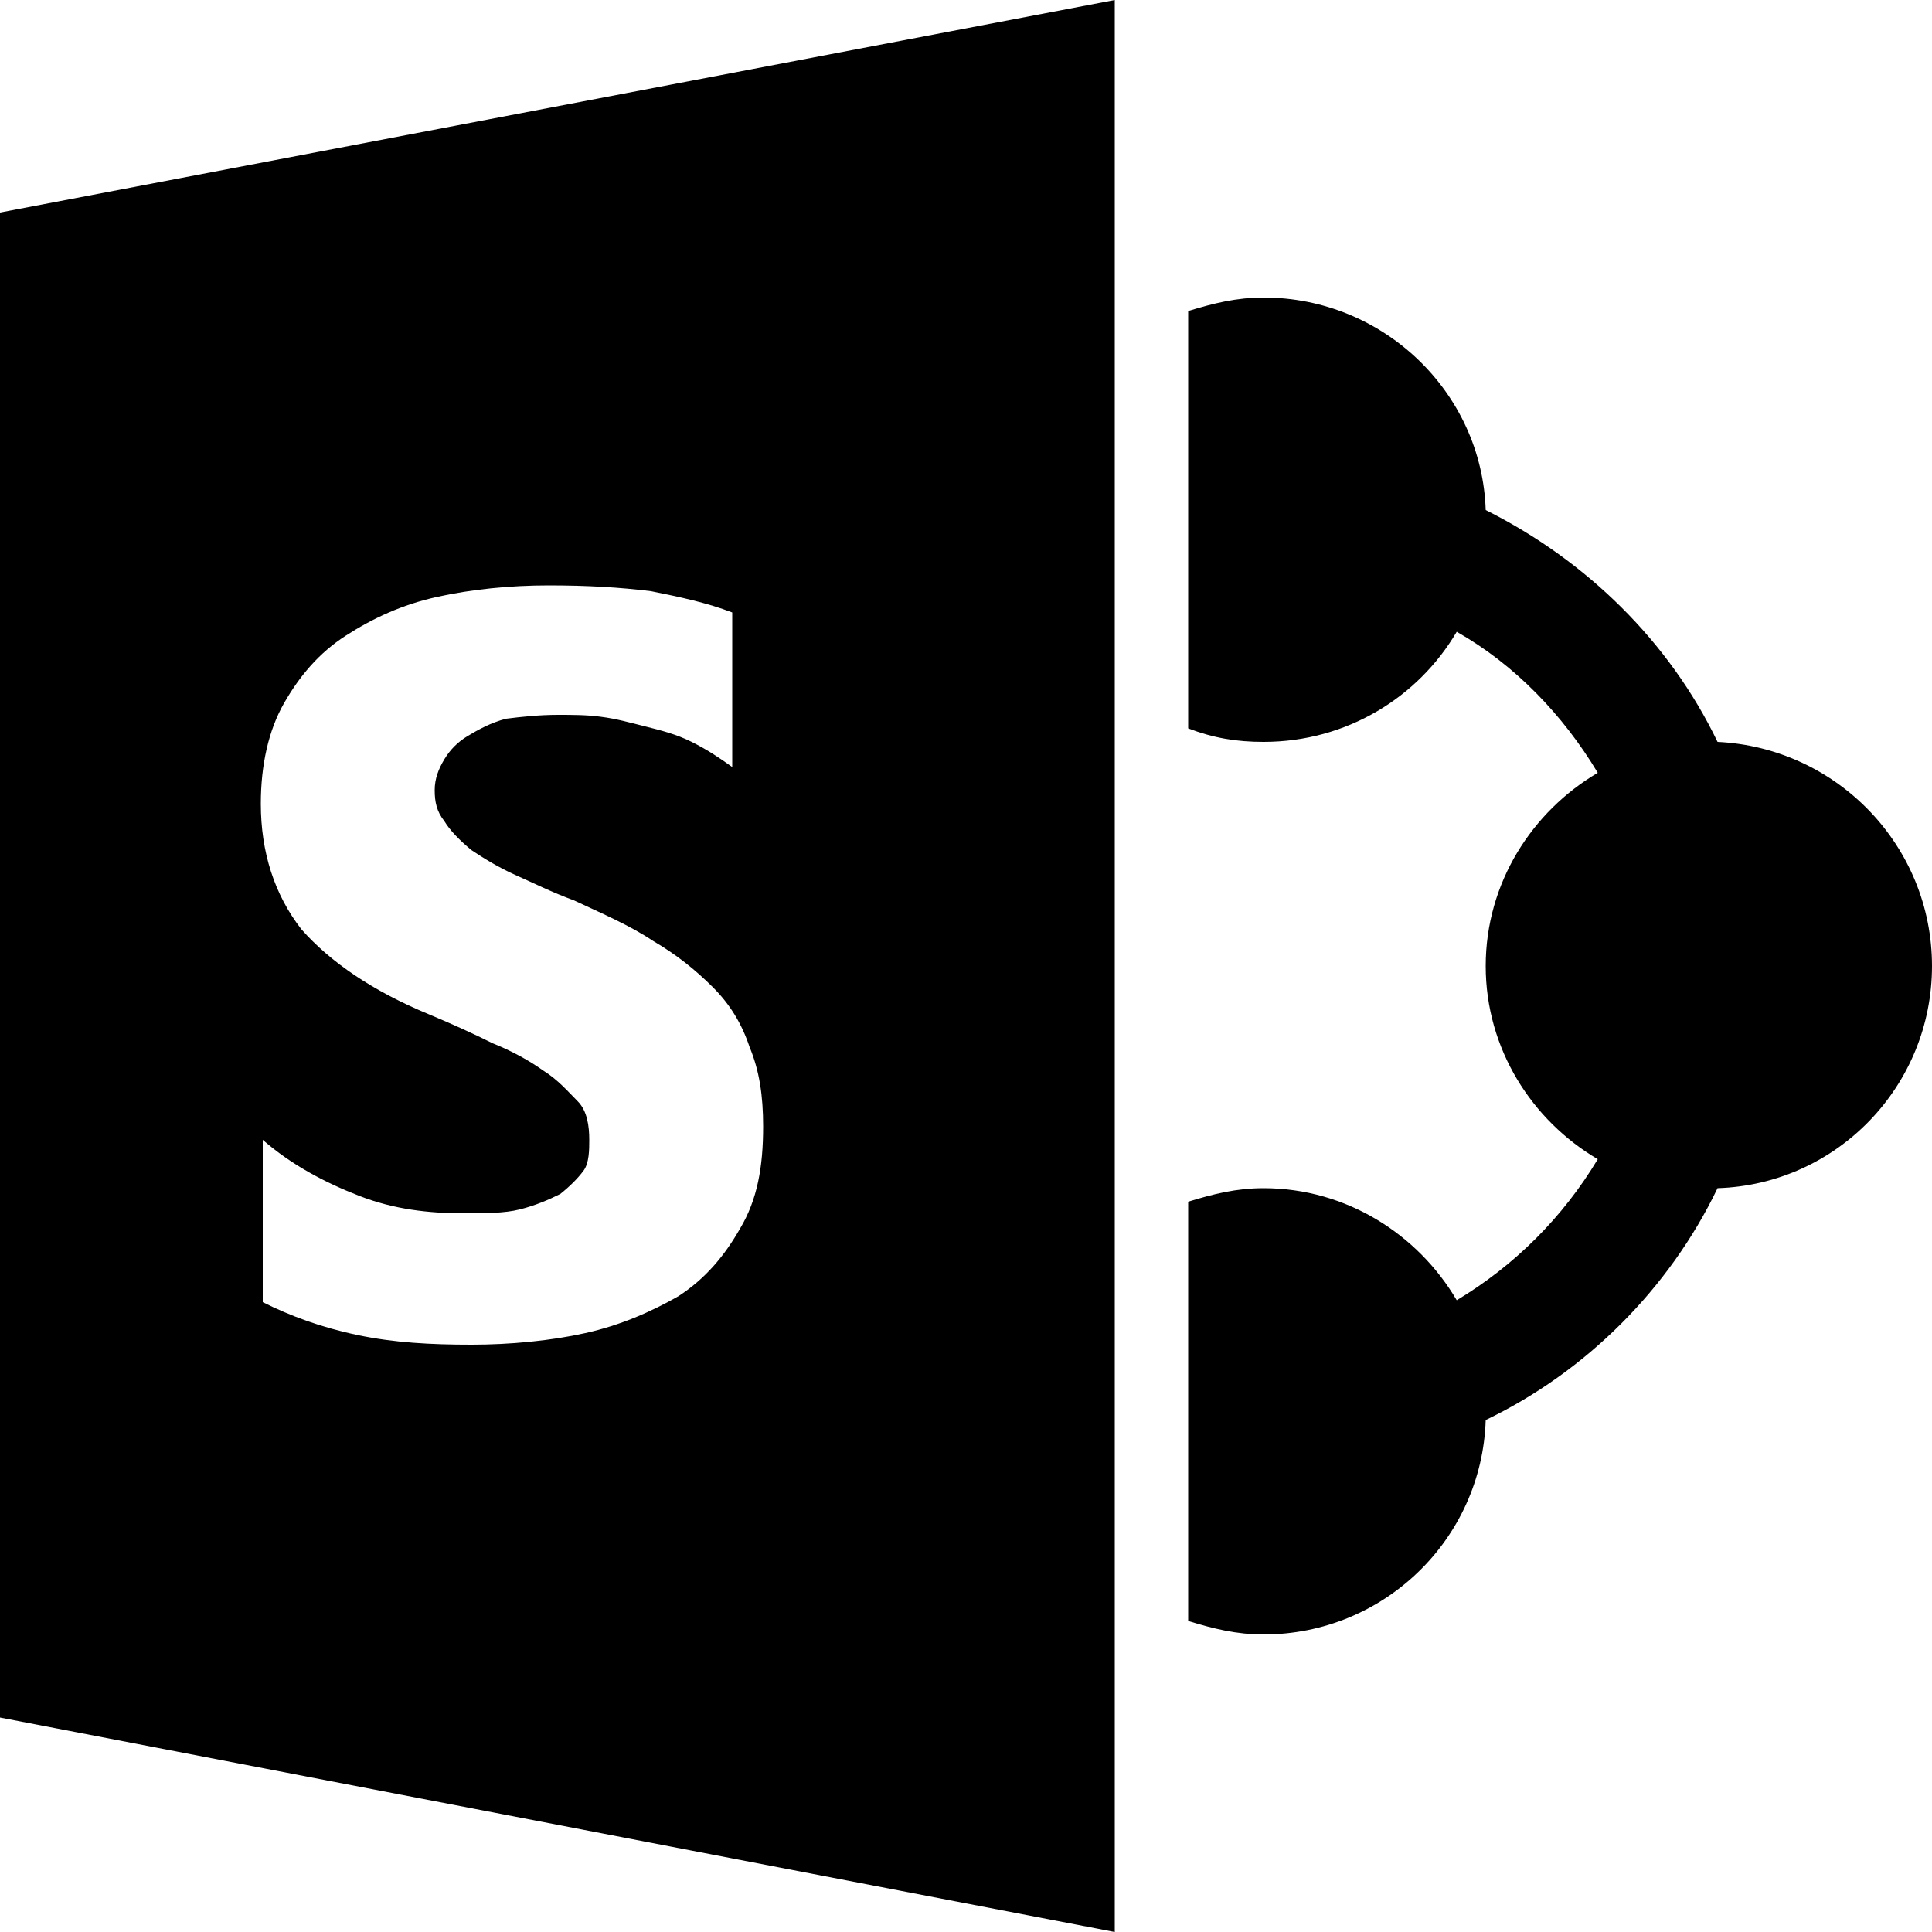 <svg width="122" height="122" viewBox="0 0 122 122" fill="none" xmlns="http://www.w3.org/2000/svg">
<g clipPath="url(#clip0_1_28)">
<path d="M70.394 0L0 13.42V108.458L70.394 122V0ZM79.788 18.788C78.08 18.788 76.616 19.154 75.03 19.642V45.994C76.616 46.604 78.08 46.848 79.788 46.848C85.034 46.848 89.548 44.042 91.988 39.894C95.648 41.968 98.698 45.14 100.894 48.8C96.746 51.24 93.818 55.754 93.818 61C93.818 66.246 96.746 70.76 100.894 73.2C98.698 76.86 95.648 79.91 91.988 82.106C89.548 77.958 85.034 75.03 79.788 75.03C78.08 75.03 76.616 75.396 75.03 75.884V102.358C76.616 102.846 78.08 103.212 79.788 103.212C87.352 103.212 93.574 97.234 93.818 89.67C100.162 86.62 105.408 81.374 108.458 75.03C116.022 74.786 122 68.564 122 61C122 53.436 116.022 47.214 108.458 46.848C105.408 40.504 100.162 35.38 93.818 32.208C93.574 24.766 87.352 18.788 79.788 18.788ZM34.648 36.966C37.088 36.966 39.162 37.088 41.114 37.332C42.944 37.698 44.652 38.064 46.238 38.674V48.434C45.384 47.824 44.652 47.336 43.676 46.848C42.7 46.36 41.724 46.116 40.748 45.872C39.772 45.628 38.918 45.384 37.942 45.262C37.088 45.14 36.112 45.14 35.258 45.14C34.038 45.14 32.94 45.262 31.964 45.384C30.988 45.628 30.134 46.116 29.524 46.482C28.914 46.848 28.426 47.336 28.06 47.946C27.694 48.556 27.45 49.166 27.45 49.898C27.45 50.63 27.572 51.24 28.06 51.85C28.426 52.46 29.036 53.07 29.768 53.68C30.5 54.168 31.476 54.778 32.574 55.266C33.672 55.754 34.892 56.364 36.234 56.852C38.064 57.706 39.772 58.438 41.236 59.414C42.7 60.268 43.92 61.244 45.018 62.342C46.116 63.44 46.848 64.66 47.336 66.124C47.946 67.588 48.19 69.174 48.19 71.126C48.19 73.688 47.824 75.762 46.726 77.592C45.75 79.3 44.53 80.764 42.822 81.862C41.114 82.838 39.162 83.692 36.966 84.18C34.77 84.668 32.208 84.912 29.768 84.912C27.206 84.912 24.888 84.79 22.57 84.302C20.252 83.814 18.3 83.082 16.592 82.228V71.98C18.422 73.566 20.496 74.664 22.692 75.518C24.888 76.372 27.084 76.616 29.28 76.616C30.622 76.616 31.842 76.616 32.818 76.372C33.794 76.128 34.648 75.762 35.38 75.396C35.99 74.908 36.478 74.42 36.844 73.932C37.21 73.444 37.21 72.59 37.21 71.98C37.21 71.126 37.088 70.15 36.478 69.54C35.868 68.93 35.258 68.198 34.282 67.588C33.428 66.978 32.33 66.368 31.11 65.88C29.89 65.27 28.548 64.66 27.084 64.05C23.546 62.586 20.862 60.756 19.032 58.682C17.324 56.486 16.47 53.802 16.47 50.752C16.47 48.312 16.958 46.116 17.934 44.408C18.91 42.7 20.13 41.236 21.838 40.138C23.546 39.04 25.376 38.186 27.572 37.698C29.768 37.21 32.208 36.966 34.648 36.966Z" fill="black"/>
</g>
<defs>
<clipPath id="clip0_1_28">
<rect width="122" height="122" fill="white"/>
</clipPath>
</defs>
</svg>
